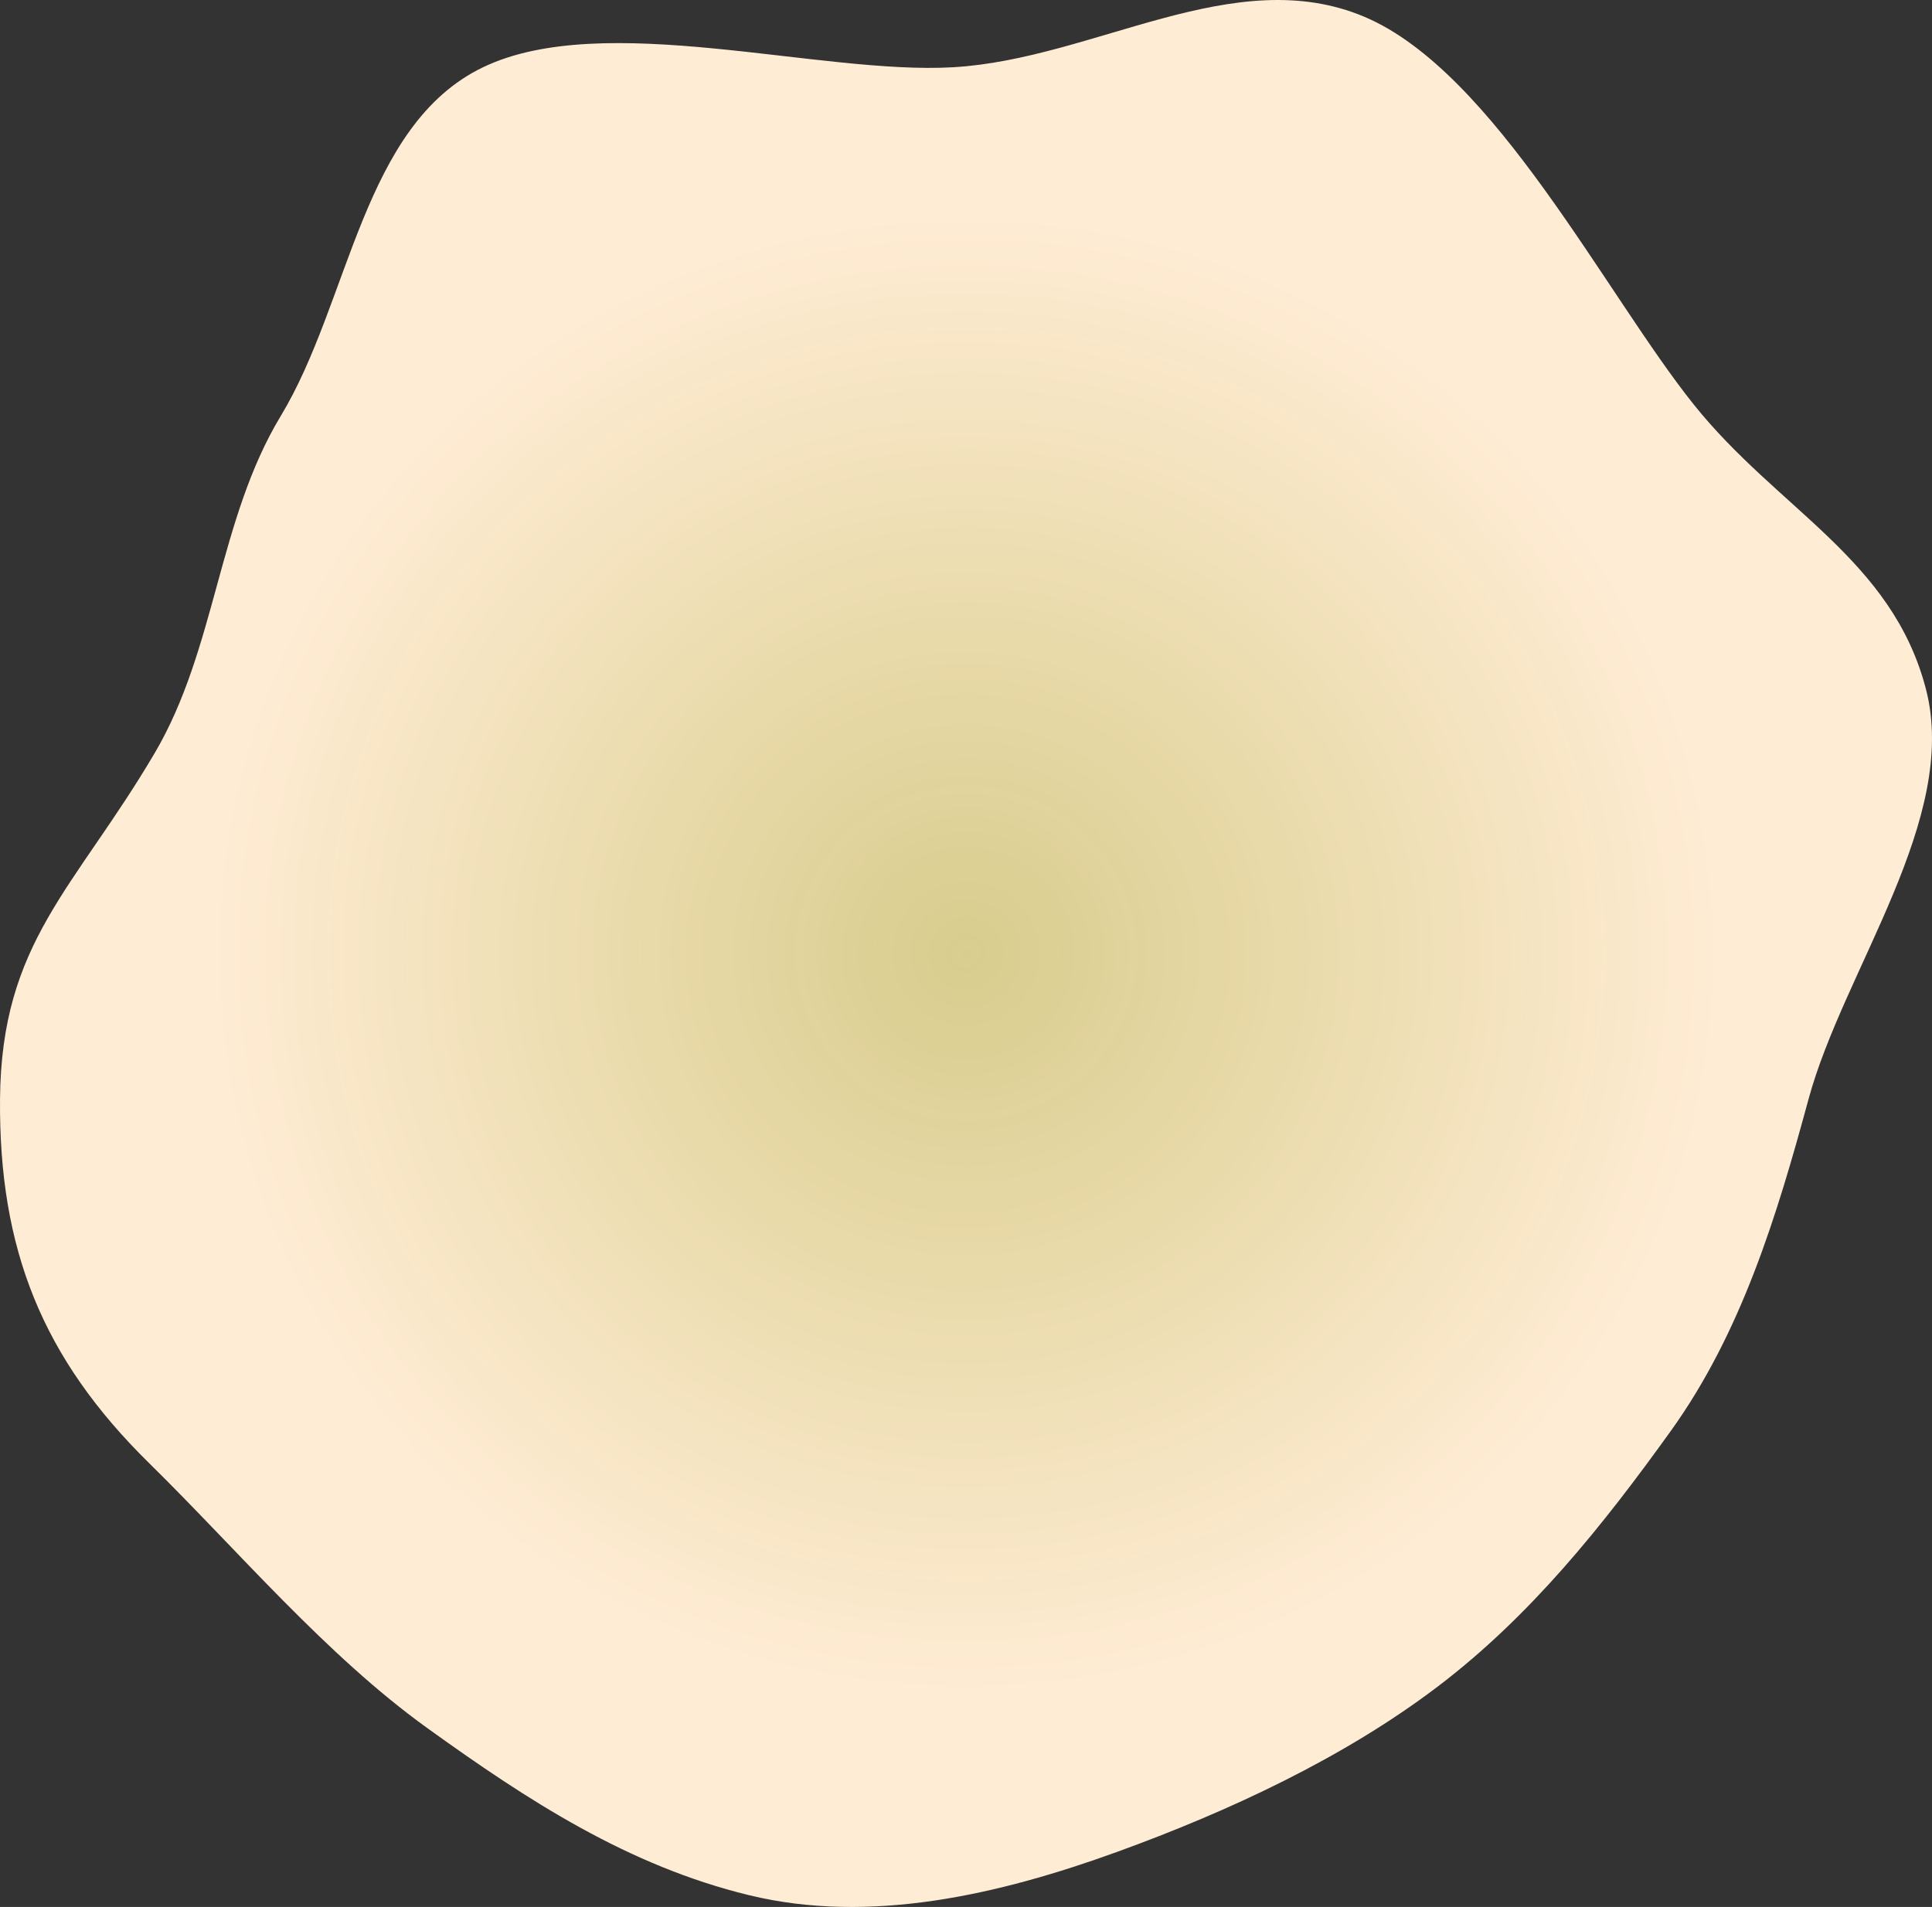 <?xml version="1.0" encoding="UTF-8"?> <svg xmlns="http://www.w3.org/2000/svg" width="624" height="616" viewBox="0 0 624 616" fill="none"><rect x="0" y="0" width="624" height="616" fill="#333333" stroke="none"/> <path fill-rule="evenodd" clip-rule="evenodd" d="M307.915 21.719C264.713 24.252 195.036 2.974 156.027 21.719C117.036 40.456 113.054 97.353 90.673 134.385C70.405 167.922 69.834 209.536 49.944 243.298C24.126 287.122 0.406 304.212 0.008 355.08C-0.372 403.494 13.628 438.682 48.146 472.616C76.909 500.892 105.221 534.601 137.947 558.173C170.556 581.661 202.884 602.705 241.93 612.196C281.121 621.723 322.868 611.971 360.784 598.215C396.72 585.176 434.014 567.873 464.451 544.735C494.388 521.978 517.675 492.811 539.618 462.266C562.436 430.503 573.878 392.83 584.115 355.08C595.46 313.244 632.971 264.444 622.019 222.503C611.047 180.489 574.254 164.632 547.11 130.745C518.592 95.144 482.693 23.183 440.685 5.43C398.581 -12.364 353.542 19.044 307.915 21.719Z" fill="url(#paint0_radial_2173_1586)"></path> <defs> <radialGradient id="paint0_radial_2173_1586" cx="0" cy="0" r="1" gradientUnits="userSpaceOnUse" gradientTransform="translate(312 308) rotate(90) scale(308 312)"> <stop stop-color="#FFF0A3" stop-opacity="0.81"></stop> <stop offset="0.776" stop-color="#FFECD5"></stop> </radialGradient> </defs> </svg> 